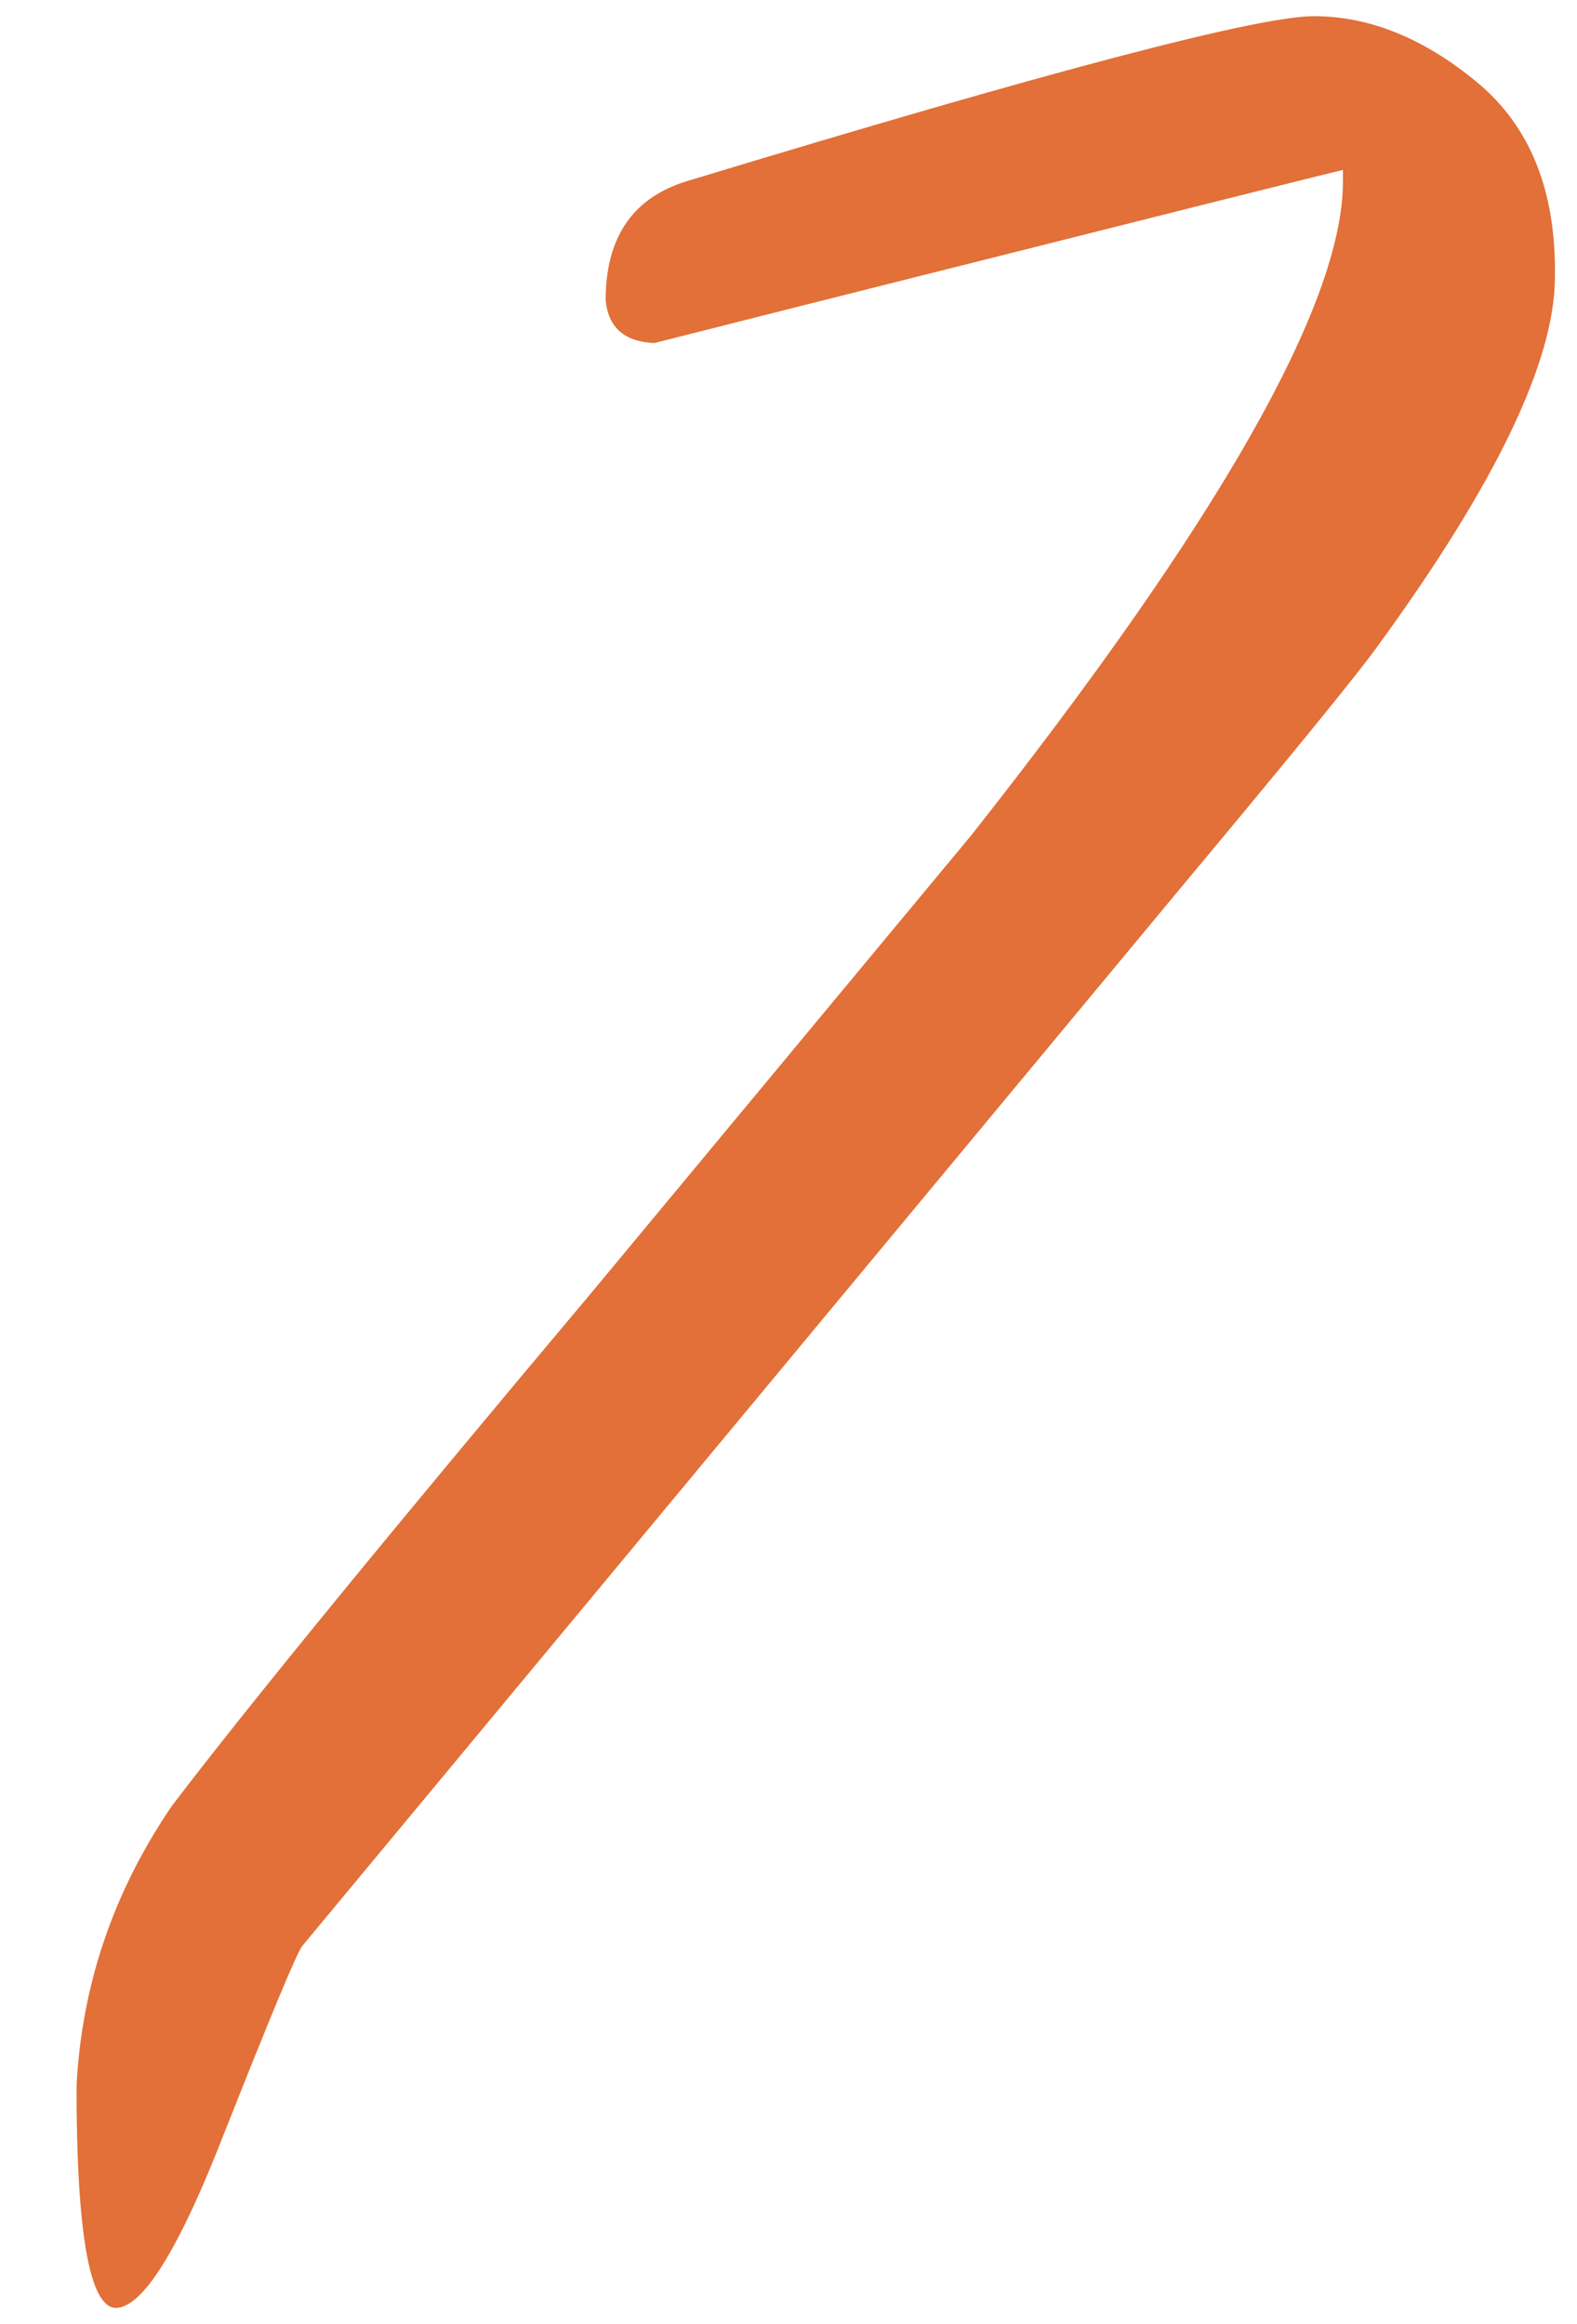<?xml version="1.0" encoding="UTF-8"?> <svg xmlns="http://www.w3.org/2000/svg" width="19" height="28" viewBox="0 0 19 28" fill="none"> <path d="M9.641 3.688L7.883 4.133C7.523 4.117 7.328 3.945 7.297 3.617C7.297 2.867 7.617 2.391 8.258 2.188C12.633 0.859 15.156 0.195 15.828 0.195C16.5 0.195 17.156 0.461 17.797 0.992C18.438 1.523 18.75 2.305 18.734 3.336C18.734 4.352 18.016 5.844 16.578 7.812C16.328 8.156 15.531 9.133 14.188 10.742L3.641 23.445C3.578 23.523 3.266 24.273 2.703 25.695C2.156 27.102 1.719 27.805 1.391 27.805C1.078 27.789 0.922 26.898 0.922 25.133C0.984 23.914 1.367 22.789 2.07 21.758C2.961 20.586 4.641 18.531 7.109 15.594L11.703 10.062C14.688 6.281 16.18 3.656 16.18 2.188V2.047C15.977 2.094 13.797 2.641 9.641 3.688Z" fill="#E27038"></path> </svg> 